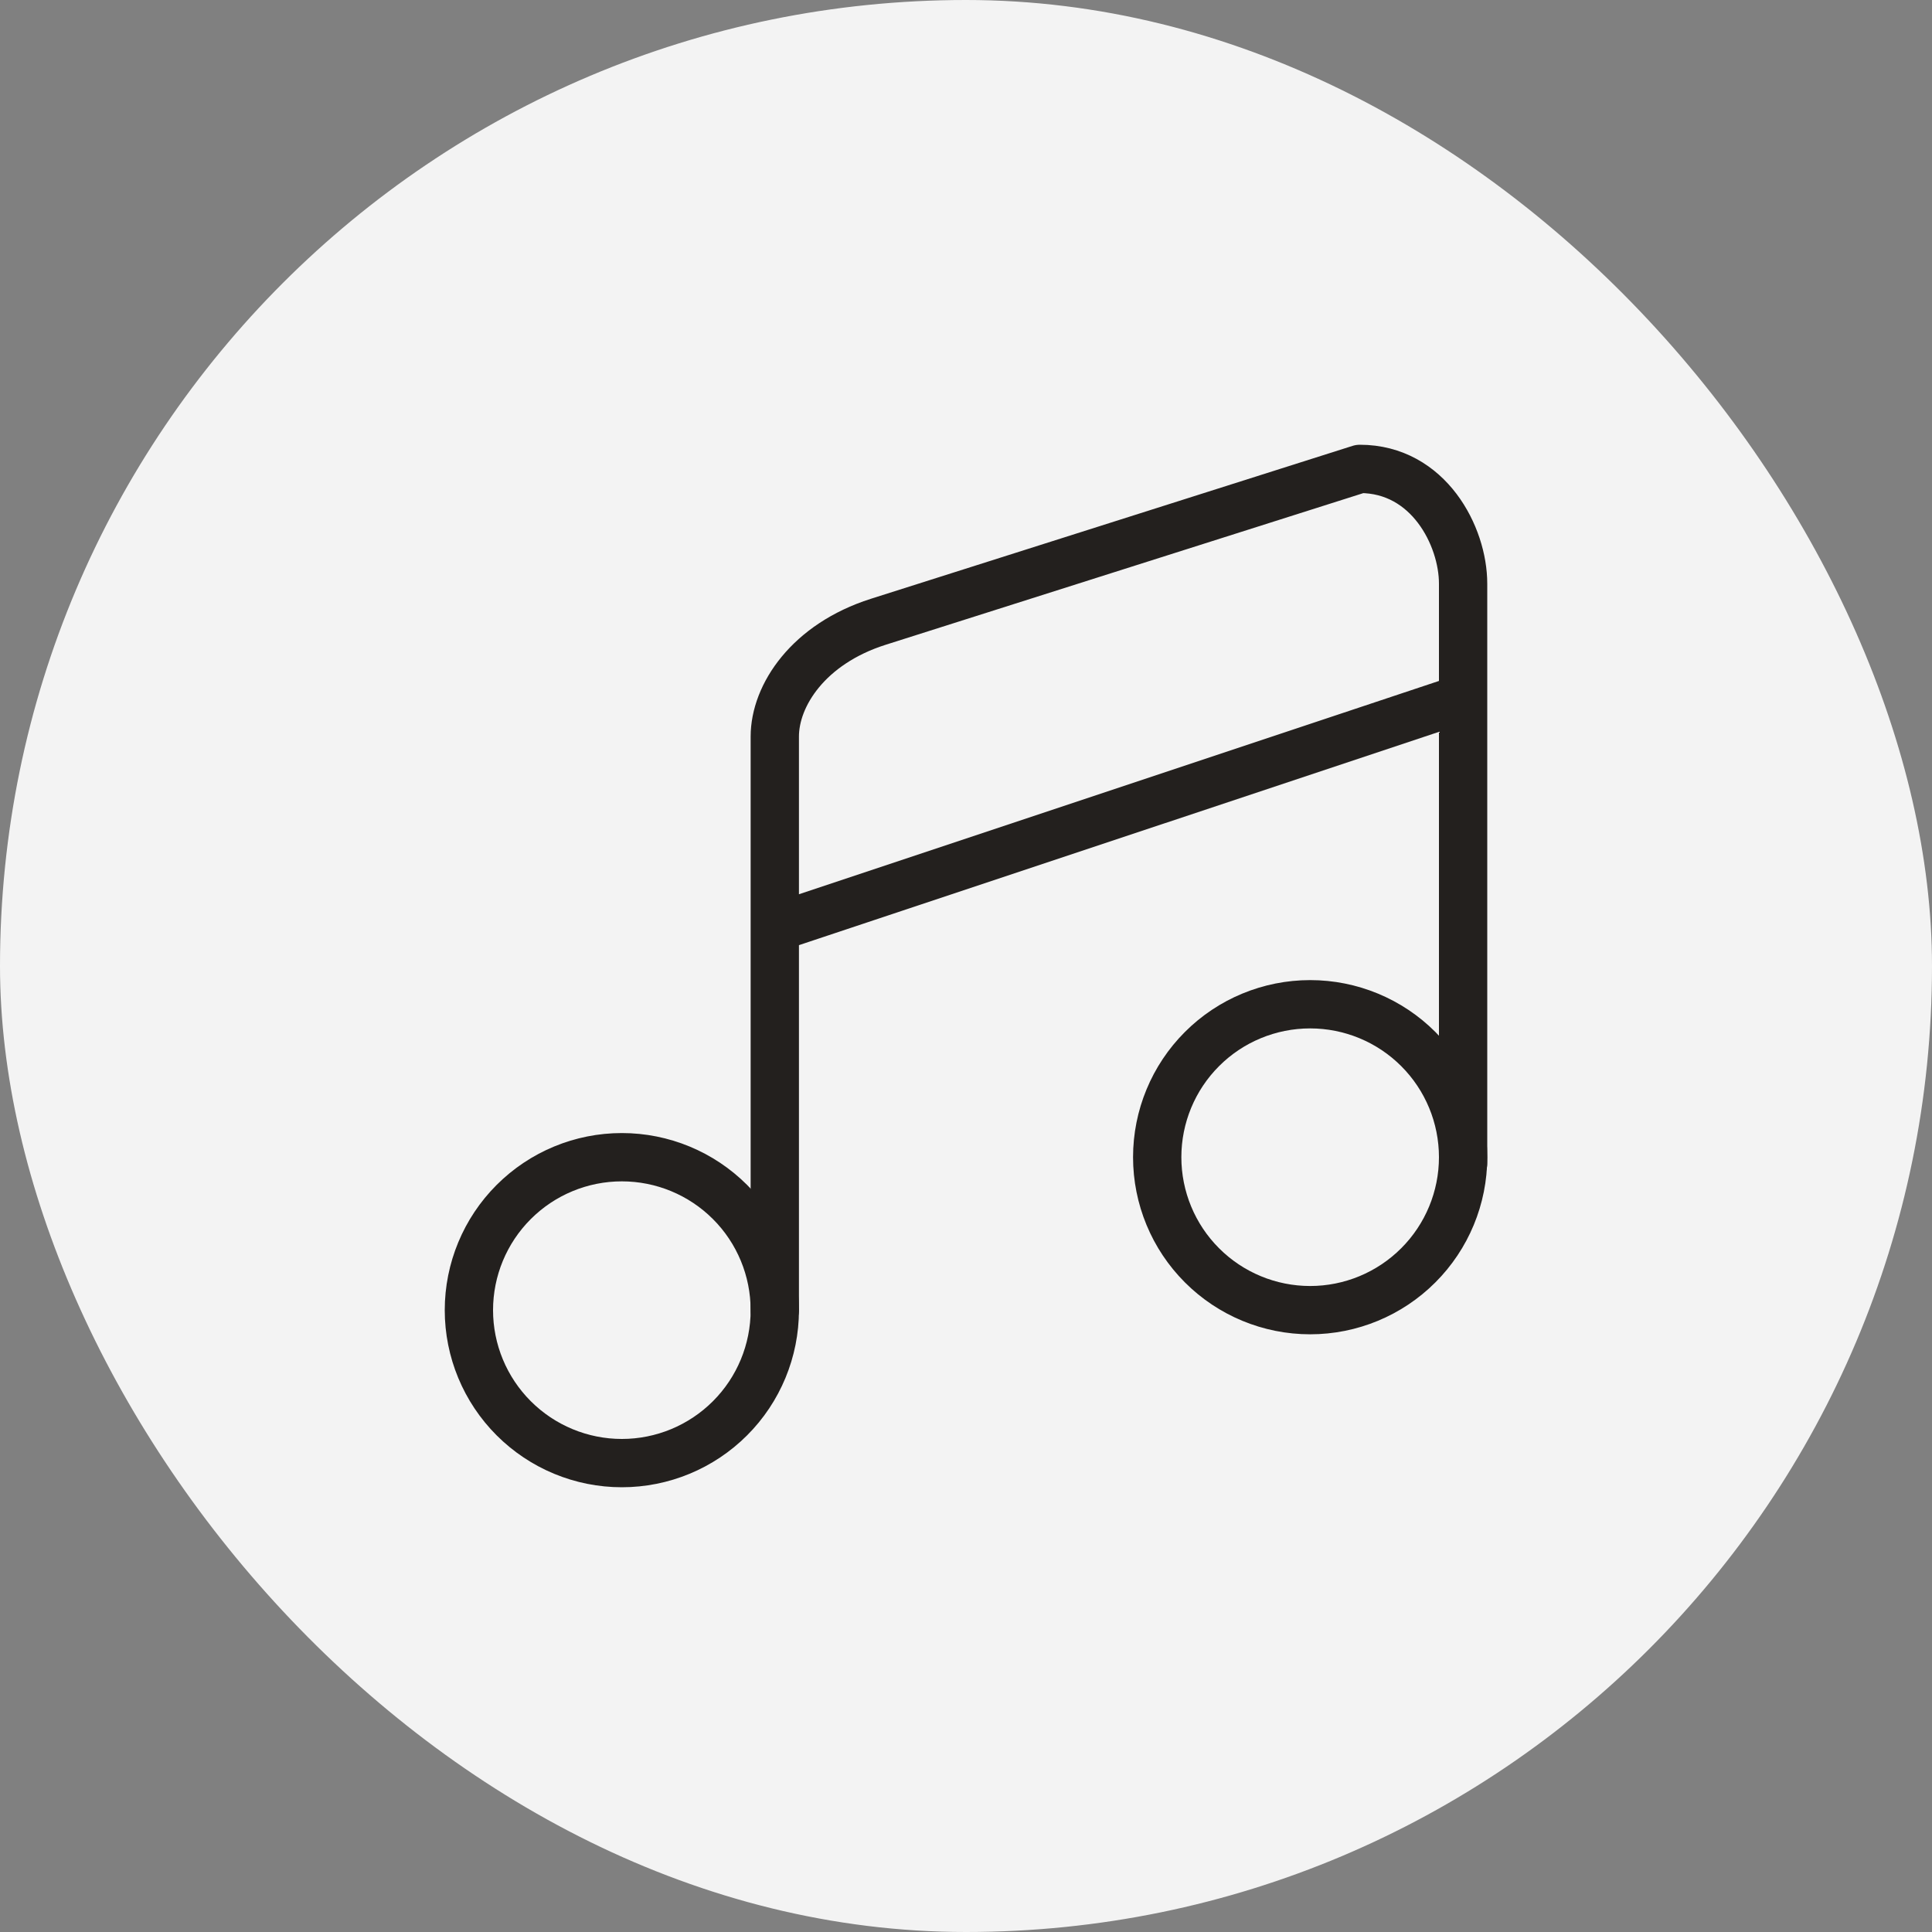 <?xml version="1.0" encoding="UTF-8"?> <svg xmlns="http://www.w3.org/2000/svg" width="60" height="60" viewBox="0 0 60 60" fill="none"><rect x="0" y="0" width="60" height="60" fill="#808080" stroke="none"/><g clip-path="url(#clip0_119_1221)"><rect width="60" height="60" rx="30" fill="#F3F3F3"></rect><path d="M24.062 40.688C24.062 41.947 23.562 43.156 22.671 44.046C21.78 44.937 20.572 45.438 19.312 45.438C18.053 45.438 16.845 44.937 15.954 44.046C15.063 43.156 14.562 41.947 14.562 40.688C14.562 39.428 15.063 38.219 15.954 37.329C16.845 36.438 18.053 35.938 19.312 35.938C20.572 35.938 21.78 36.438 22.671 37.329C23.562 38.219 24.062 39.428 24.062 40.688ZM45.438 35.938C45.438 37.197 44.937 38.406 44.046 39.296C43.156 40.187 41.947 40.688 40.688 40.688C39.428 40.688 38.219 40.187 37.329 39.296C36.438 38.406 35.938 37.197 35.938 35.938C35.938 34.678 36.438 33.469 37.329 32.579C38.219 31.688 39.428 31.188 40.688 31.188C41.947 31.188 43.156 31.688 44.046 32.579C44.937 33.469 45.438 34.678 45.438 35.938Z" stroke="#23201E" stroke-width="1.5" stroke-linecap="round" stroke-linejoin="round"></path><path d="M24.062 40.688V22.875C24.062 21.593 25.108 20.001 27.269 19.312L42.231 14.562C44.369 14.562 45.438 16.652 45.438 18.125V36.127M24.062 28.812L45.438 21.688" stroke="#23201E" stroke-width="1.5" stroke-linecap="round" stroke-linejoin="round"></path></g><defs><clipPath id="clip0_119_1221"><rect width="60" height="60" fill="white"></rect></clipPath></defs></svg> 